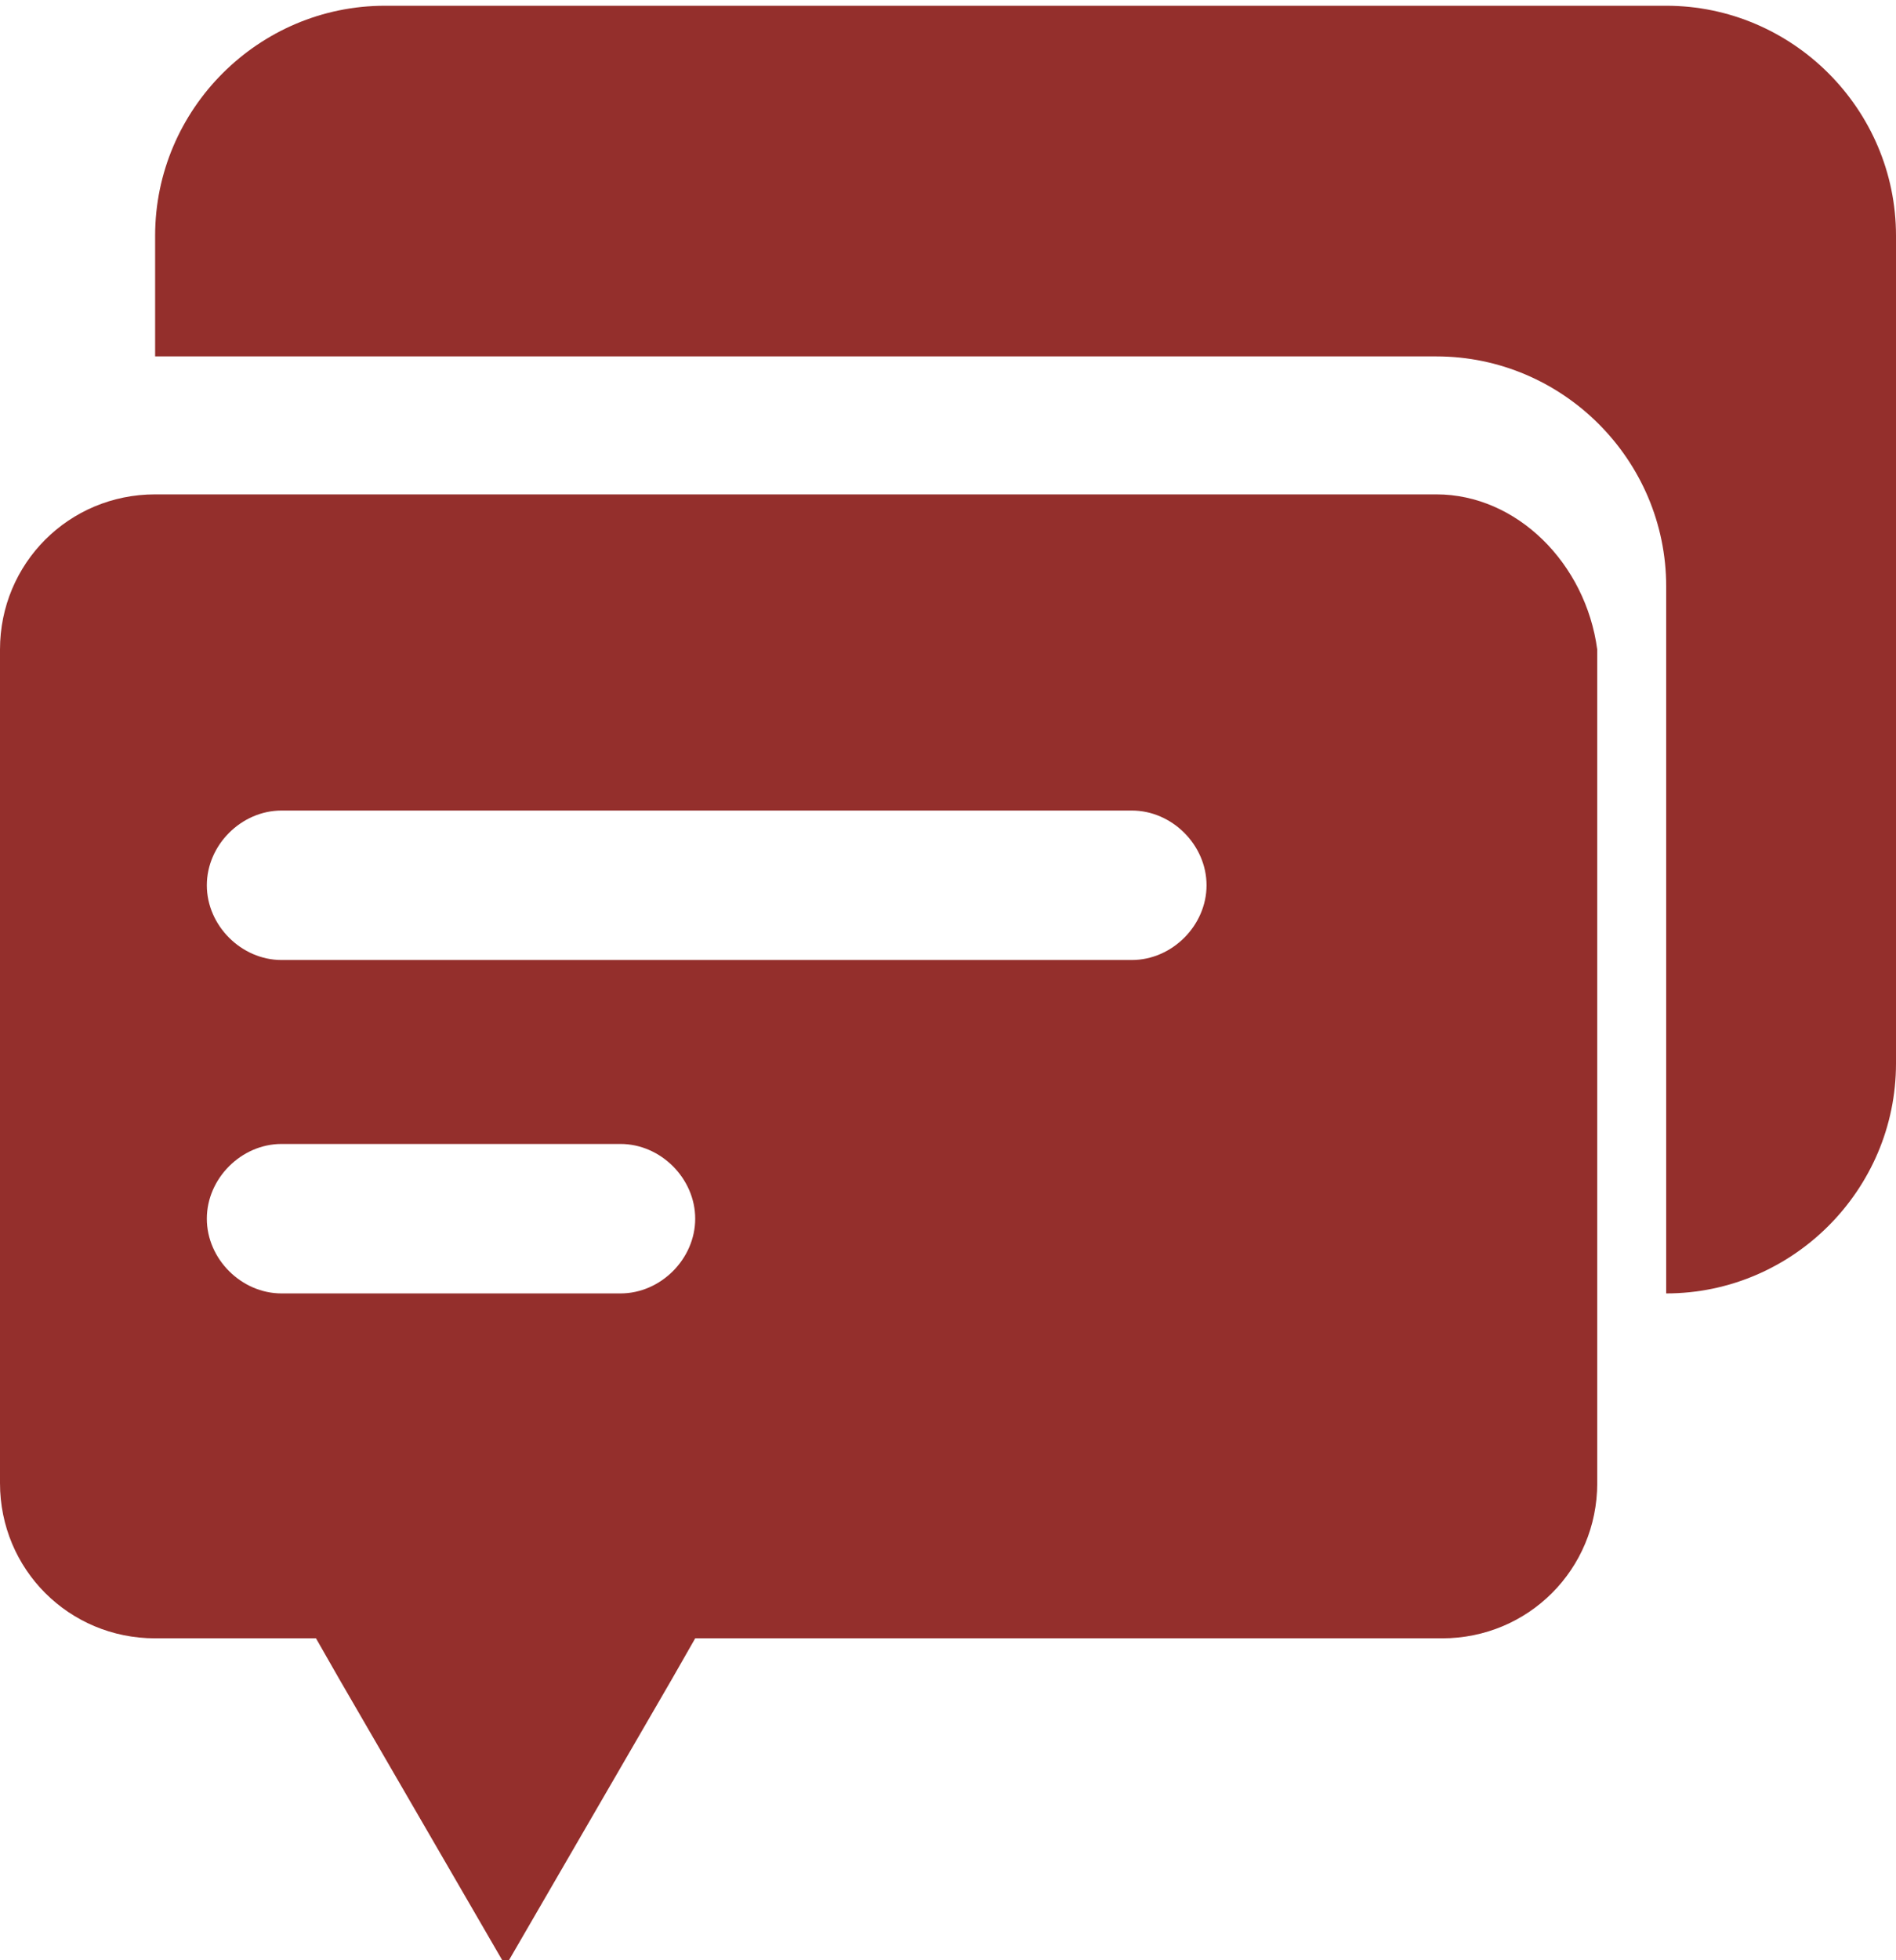 <?xml version="1.0" encoding="utf-8"?>
<!-- Generator: Adobe Illustrator 26.0.0, SVG Export Plug-In . SVG Version: 6.00 Build 0)  -->
<svg version="1.1" id="图层_1" xmlns="http://www.w3.org/2000/svg" xmlns:xlink="http://www.w3.org/1999/xlink" x="0px" y="0px"
	 viewBox="0 0 33 34.1" style="enable-background:new 0 0 33 34.1;" xml:space="preserve">
<style type="text/css">
	.st0{fill:#942F2C;}
</style>
<g>
	<path class="st0" d="M29,0.1H6.7c-2.2,0-4,1.8-4,4v2.1H25c2.2,0,4,1.8,4,4v12.3h0c2.2,0,4-1.8,4-4V4.1C33,1.9,31.2,0.1,29,0.1z"/>
	<path class="st0" d="M25,8.6H2.7C1.2,8.6,0,9.8,0,11.3v14.5c0,1.5,1.2,2.7,2.7,2.7h2.8l0.4,0.7l2.9,5c0,0,0,0,0,0v0v0l2.9-5
		l0.4-0.7h13c1.5,0,2.7-1.2,2.7-2.7V11.3C27.6,9.8,26.4,8.6,25,8.6z M10.8,22.5H4.9c-0.7,0-1.3-0.6-1.3-1.3s0.6-1.3,1.3-1.3h5.9
		c0.7,0,1.3,0.6,1.3,1.3S11.5,22.5,10.8,22.5z M19.7,16.7H4.9c-0.7,0-1.3-0.6-1.3-1.3c0-0.7,0.6-1.3,1.3-1.3h14.8
		c0.7,0,1.3,0.6,1.3,1.3C21,16.1,20.4,16.7,19.7,16.7z"/>
</g>
</svg>
